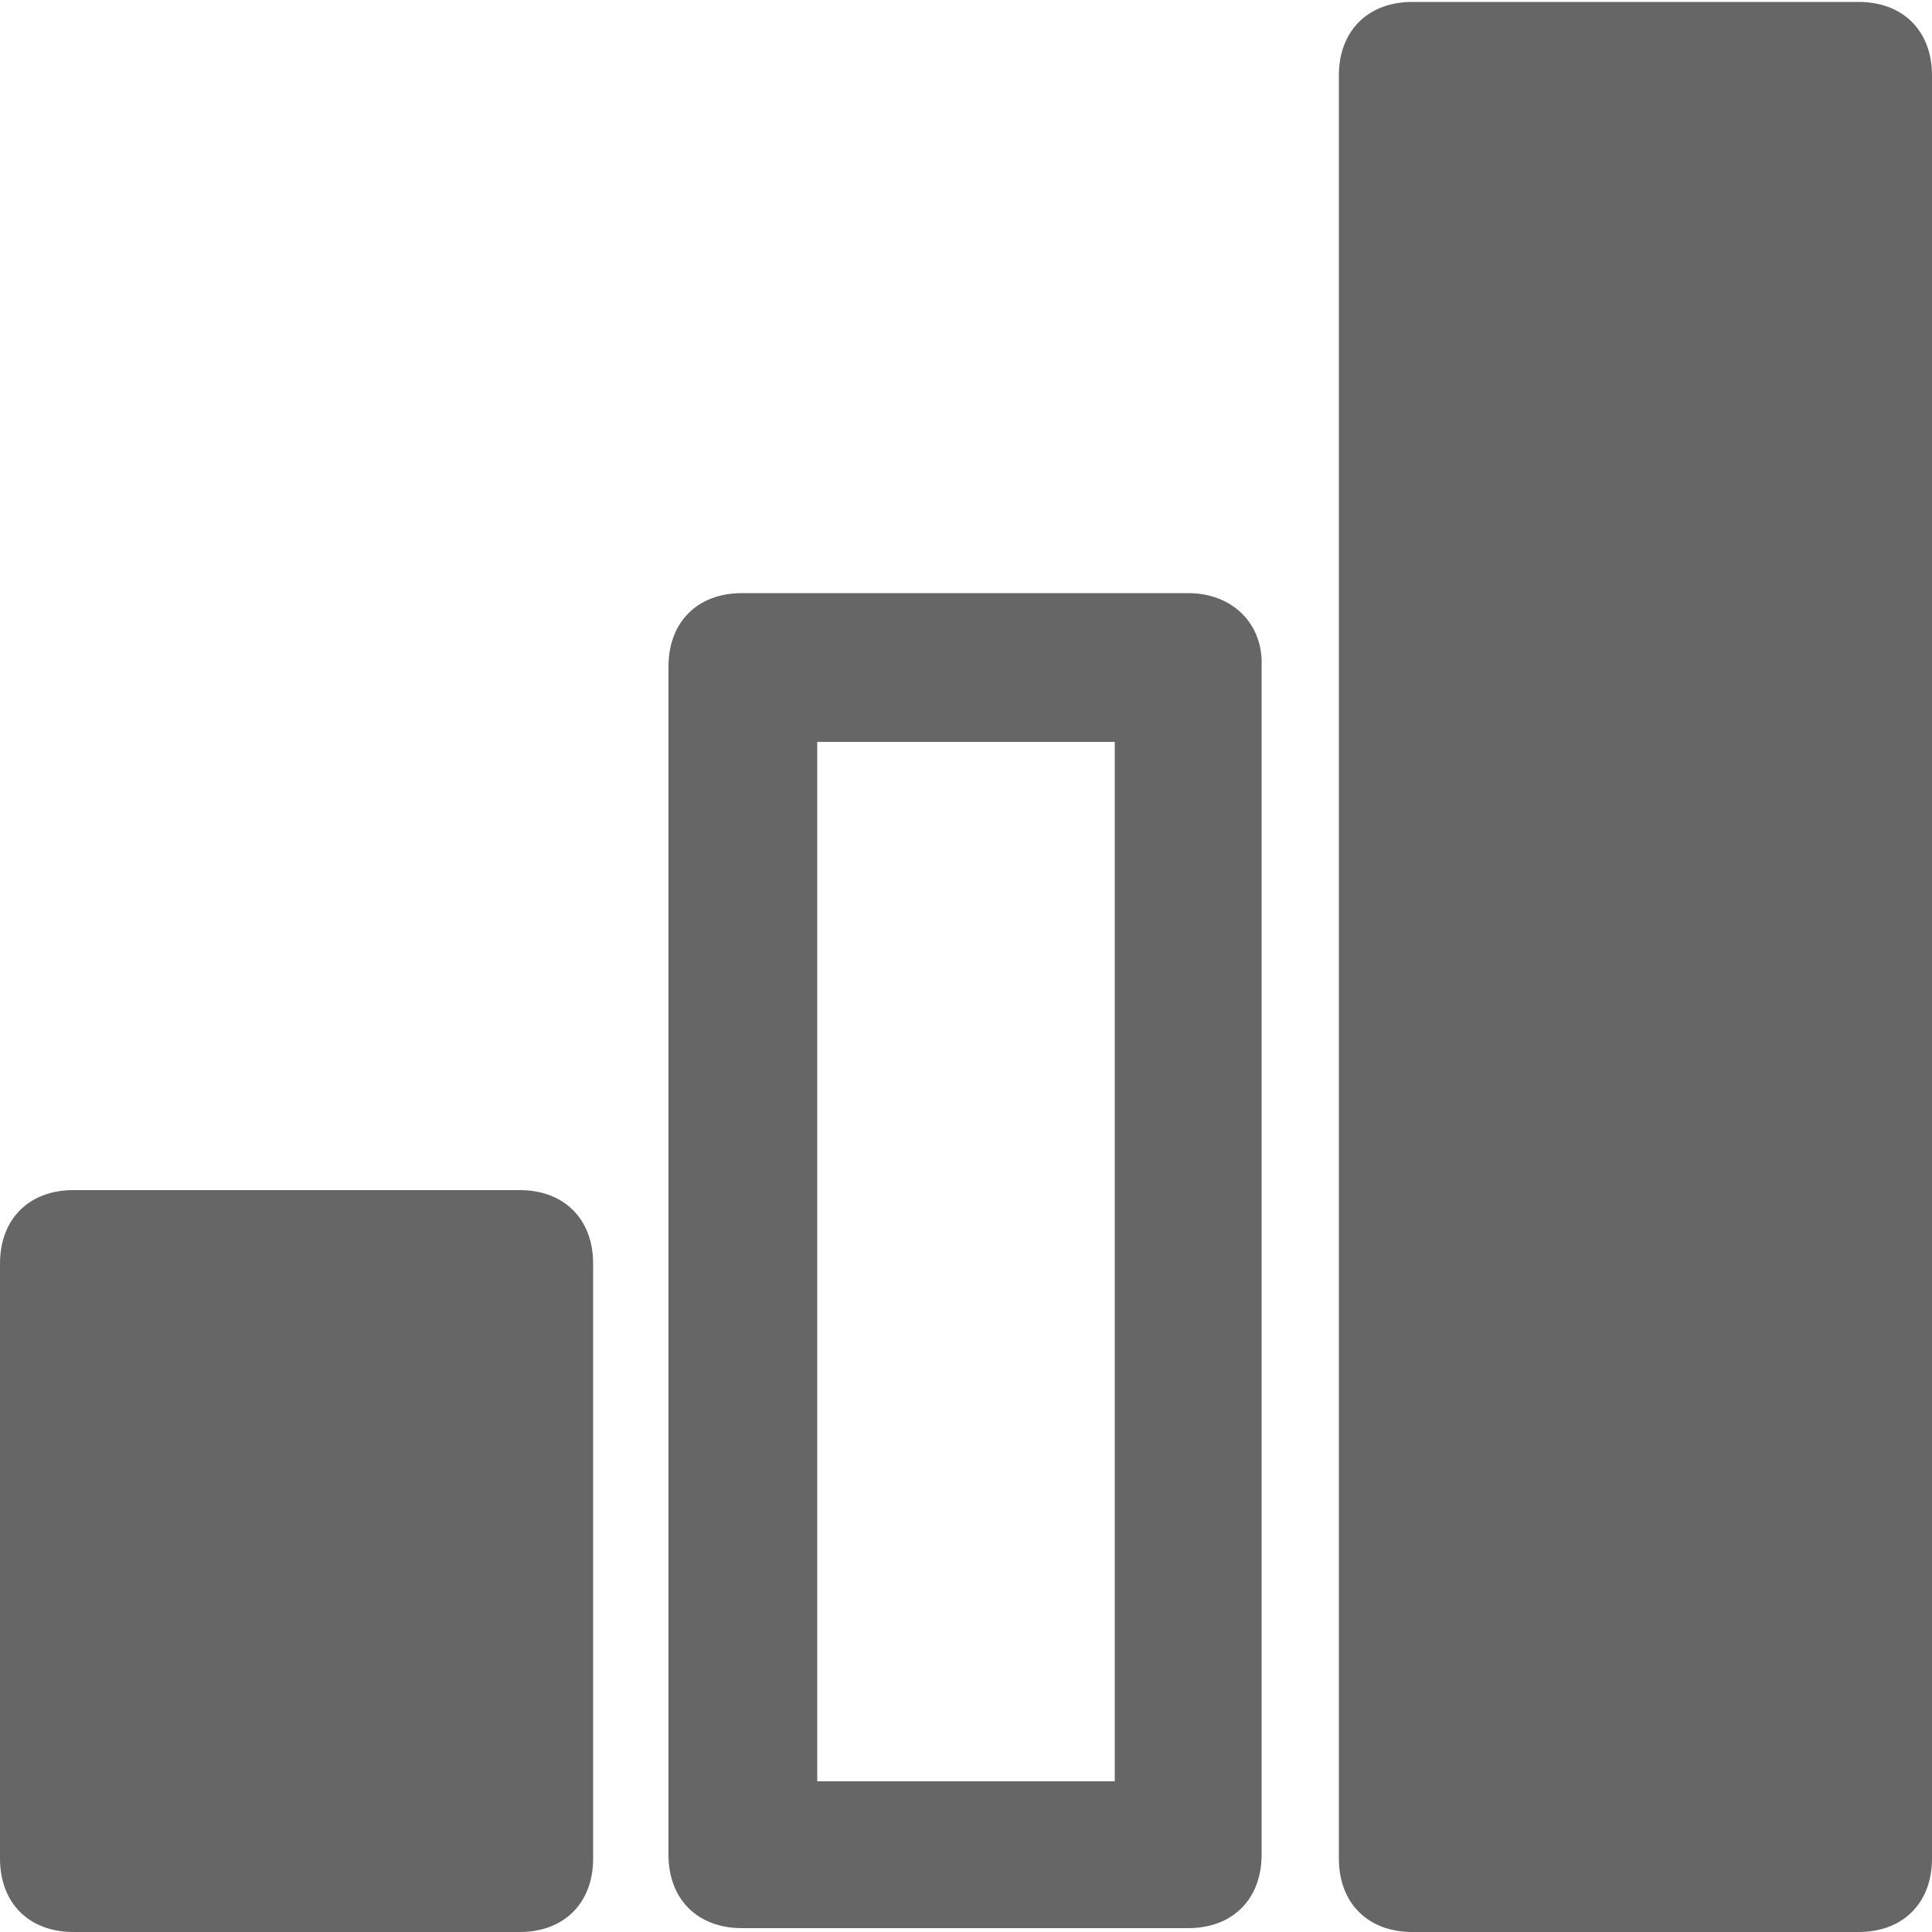 <?xml version="1.0" encoding="utf-8"?>
<!-- Generator: Adobe Illustrator 19.1.0, SVG Export Plug-In . SVG Version: 6.00 Build 0)  -->
<svg version="1.1" id="Layer_1" xmlns="http://www.w3.org/2000/svg" xmlns:xlink="http://www.w3.org/1999/xlink" x="0px" y="0px"
	 viewBox="-444 248.3 100 100" style="enable-background:new -444 248.3 100 100;" xml:space="preserve">
<style type="text/css">
	.st0{fill:#666666;}
</style>
<g>
	<path class="st0" d="M-370.9,348.3c-2.3,0-3.8-1.5-3.8-3.8v-92.3c0-2.3,1.5-3.8,3.8-3.8h23.1c2.3,0,3.8,1.5,3.8,3.8v92.3
		c0,2.3-1.5,3.8-3.8,3.8H-370.9z"/>
	<g>
		<path class="st0" d="M-386.3,286.7v53.8h-15.4v-53.8H-386.3 M-382.5,279h-23.1c-2.3,0-3.8,1.5-3.8,3.8v61.5c0,2.3,1.5,3.8,3.8,3.8
			h23.1c2.3,0,3.8-1.5,3.8-3.8v-61.5C-378.6,280.6-380.2,279-382.5,279L-382.5,279z"/>
	</g>
	<path class="st0" d="M-440.2,348.3c-2.3,0-3.8-1.5-3.8-3.8v-30.8c0-2.3,1.5-3.8,3.8-3.8h23.1c2.3,0,3.8,1.5,3.8,3.8v30.8
		c0,2.3-1.5,3.8-3.8,3.8H-440.2z"/>
</g>
</svg>
